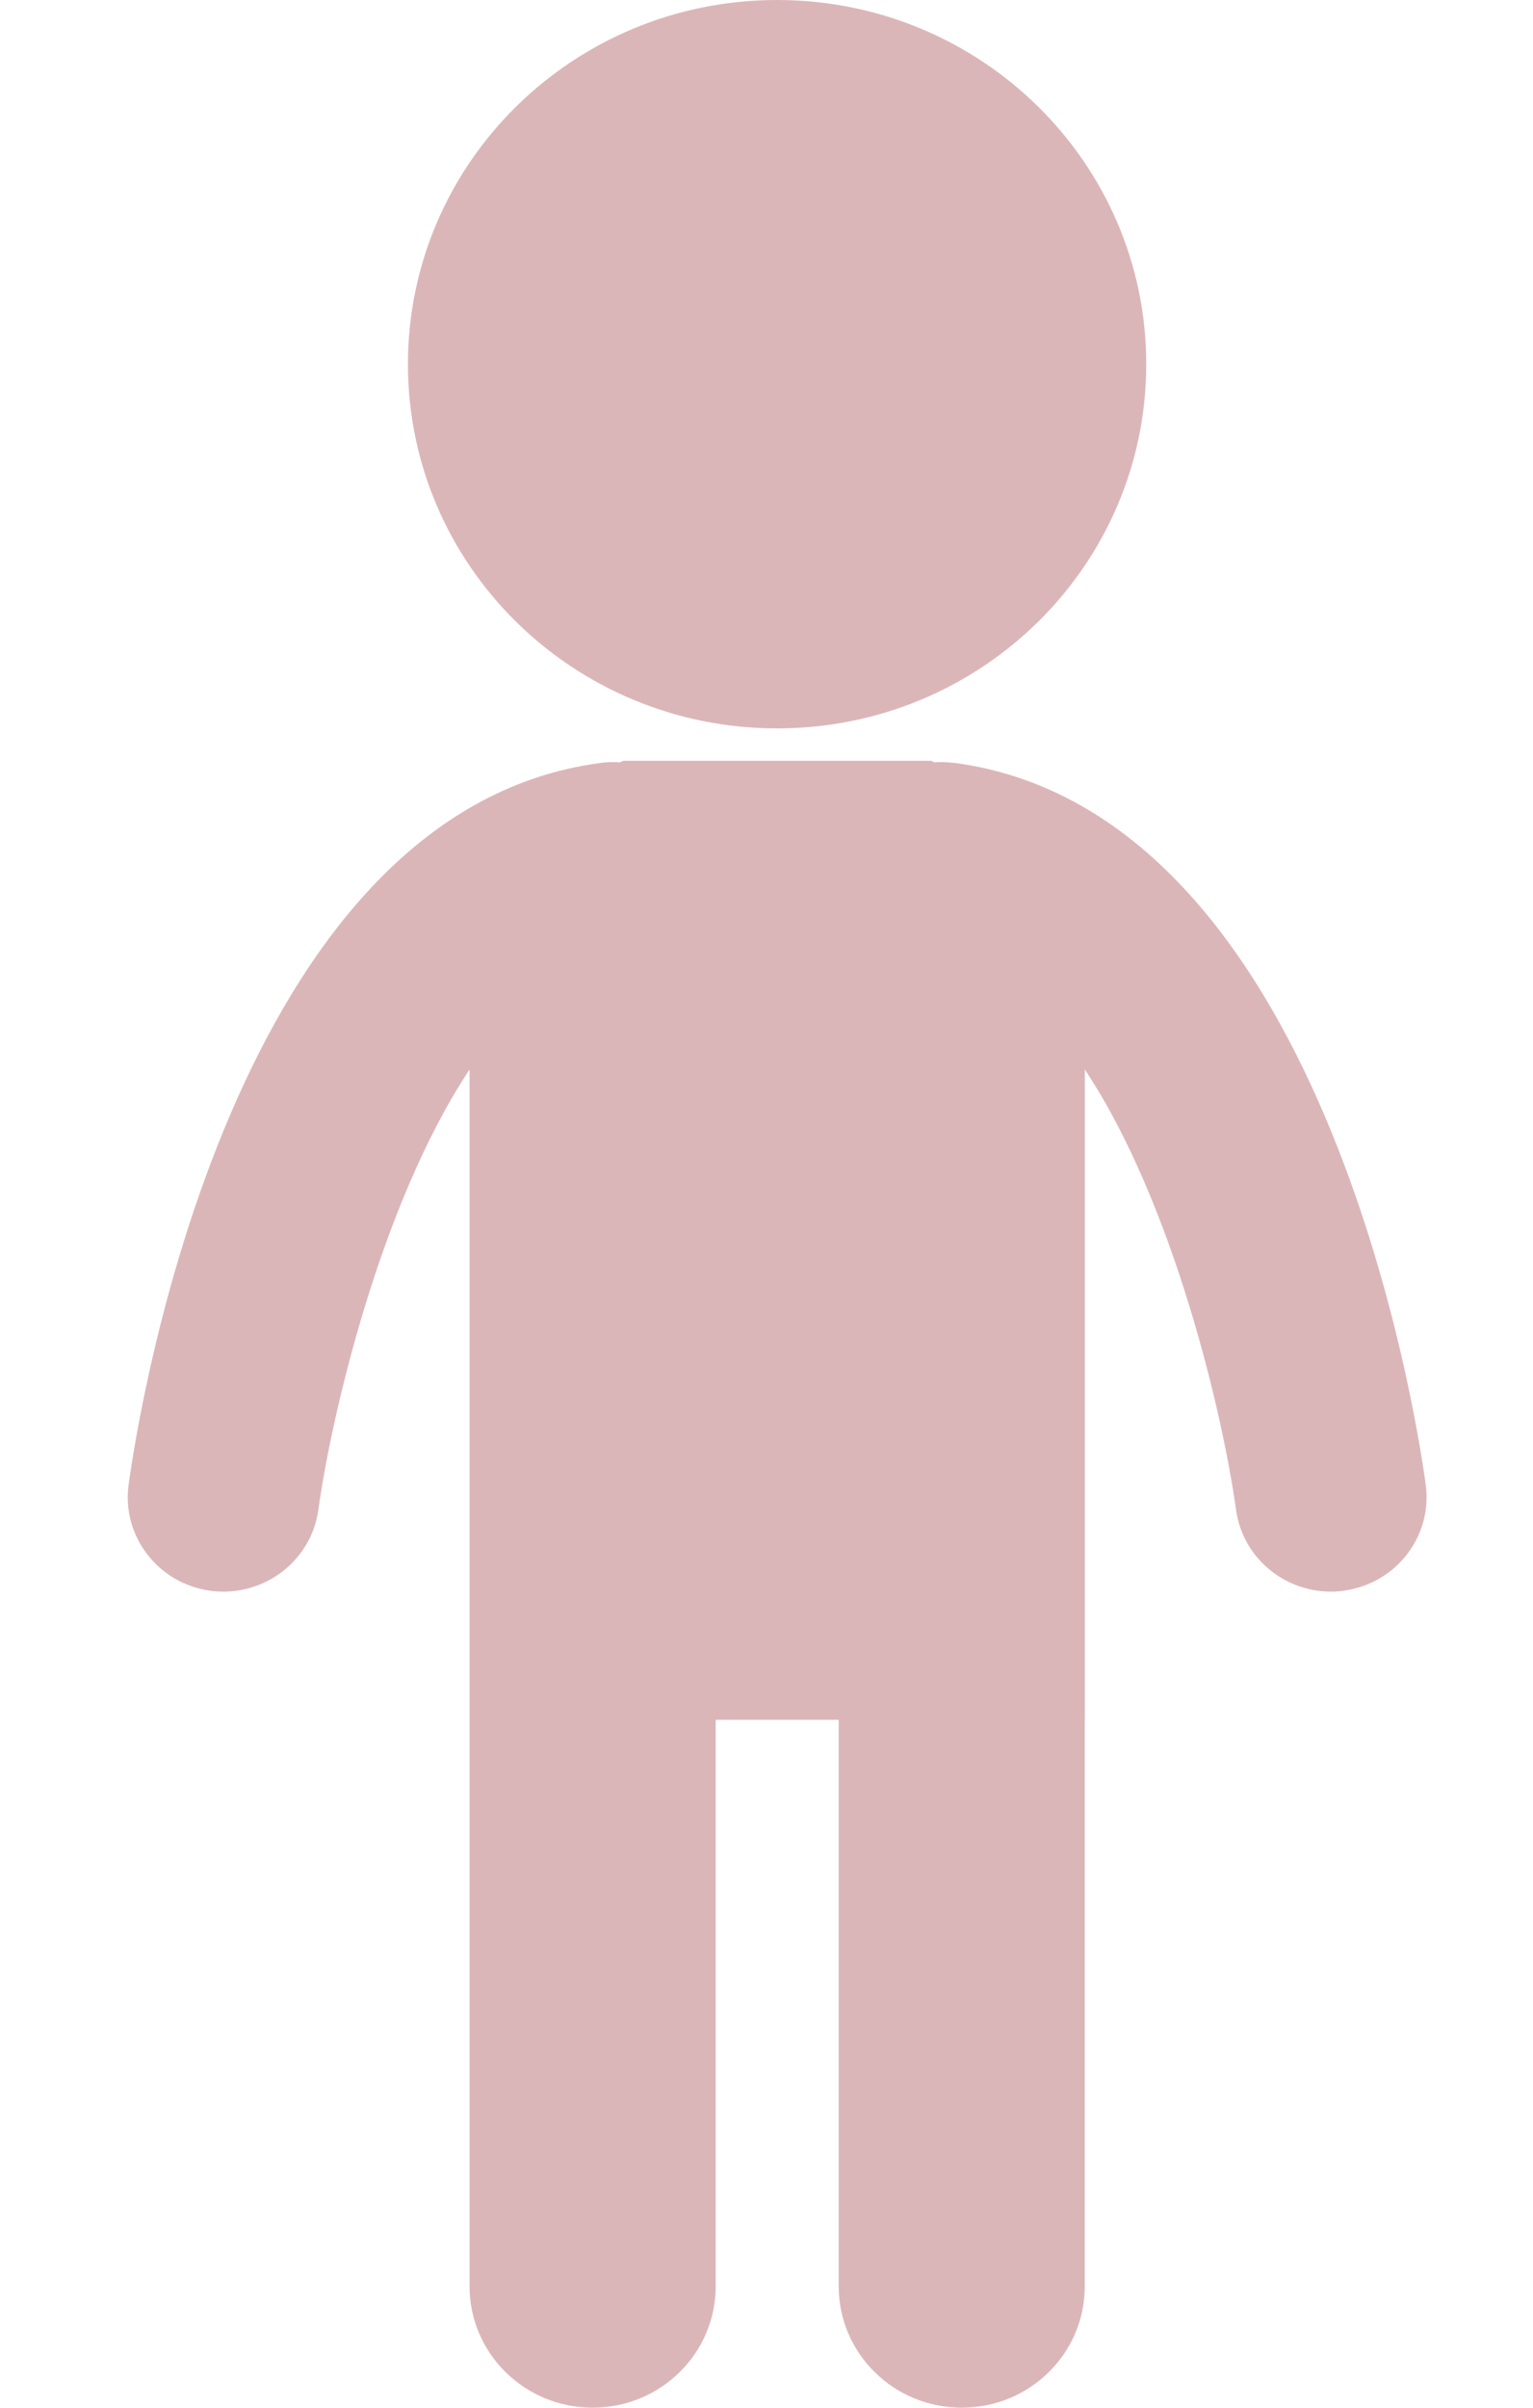 <svg width="72" height="113" viewBox="0 0 72 113" fill="none" xmlns="http://www.w3.org/2000/svg">
<g clip-path="url(#clip0_4054_4140)">
<path d="M36.498 34.185C46.076 34.185 53.835 26.535 53.835 17.093C53.835 7.65 46.076 0 36.498 0C26.92 0 19.16 7.65 19.16 17.093C19.16 26.535 26.923 34.185 36.498 34.185Z" fill="#DBB6B8"/>
<path d="M44.799 35.806C44.493 35.766 44.191 35.756 43.896 35.779L43.725 35.706H29.279L29.108 35.779C28.813 35.756 28.508 35.766 28.206 35.806C10.852 38.088 6.48 66.452 6.041 69.677C5.709 72.101 7.433 74.33 9.892 74.658C10.094 74.684 10.298 74.697 10.499 74.697C12.71 74.697 14.643 73.083 14.951 70.861C15.555 66.498 17.846 56.536 22.053 50.193V107.301C22.053 110.447 24.643 112.997 27.834 112.997C31.024 112.997 33.614 110.447 33.614 107.301V80.713H39.391V107.301C39.391 110.447 41.977 112.997 45.171 112.997C48.365 112.997 50.948 110.447 50.948 107.301V80.713H50.951V50.193C55.158 56.536 57.45 66.498 58.053 70.861C58.362 73.083 60.288 74.697 62.502 74.697C62.7 74.697 62.904 74.684 63.106 74.654C65.568 74.327 67.293 72.094 66.96 69.67C66.521 66.445 62.15 38.081 44.799 35.799V35.806Z" fill="#DBB6B8"/>
</g>
<defs>
<clipPath id="clip0_4054_4140">
<rect width="61" height="113" fill="white" transform="translate(6)"/>
</clipPath>
</defs>
</svg>
